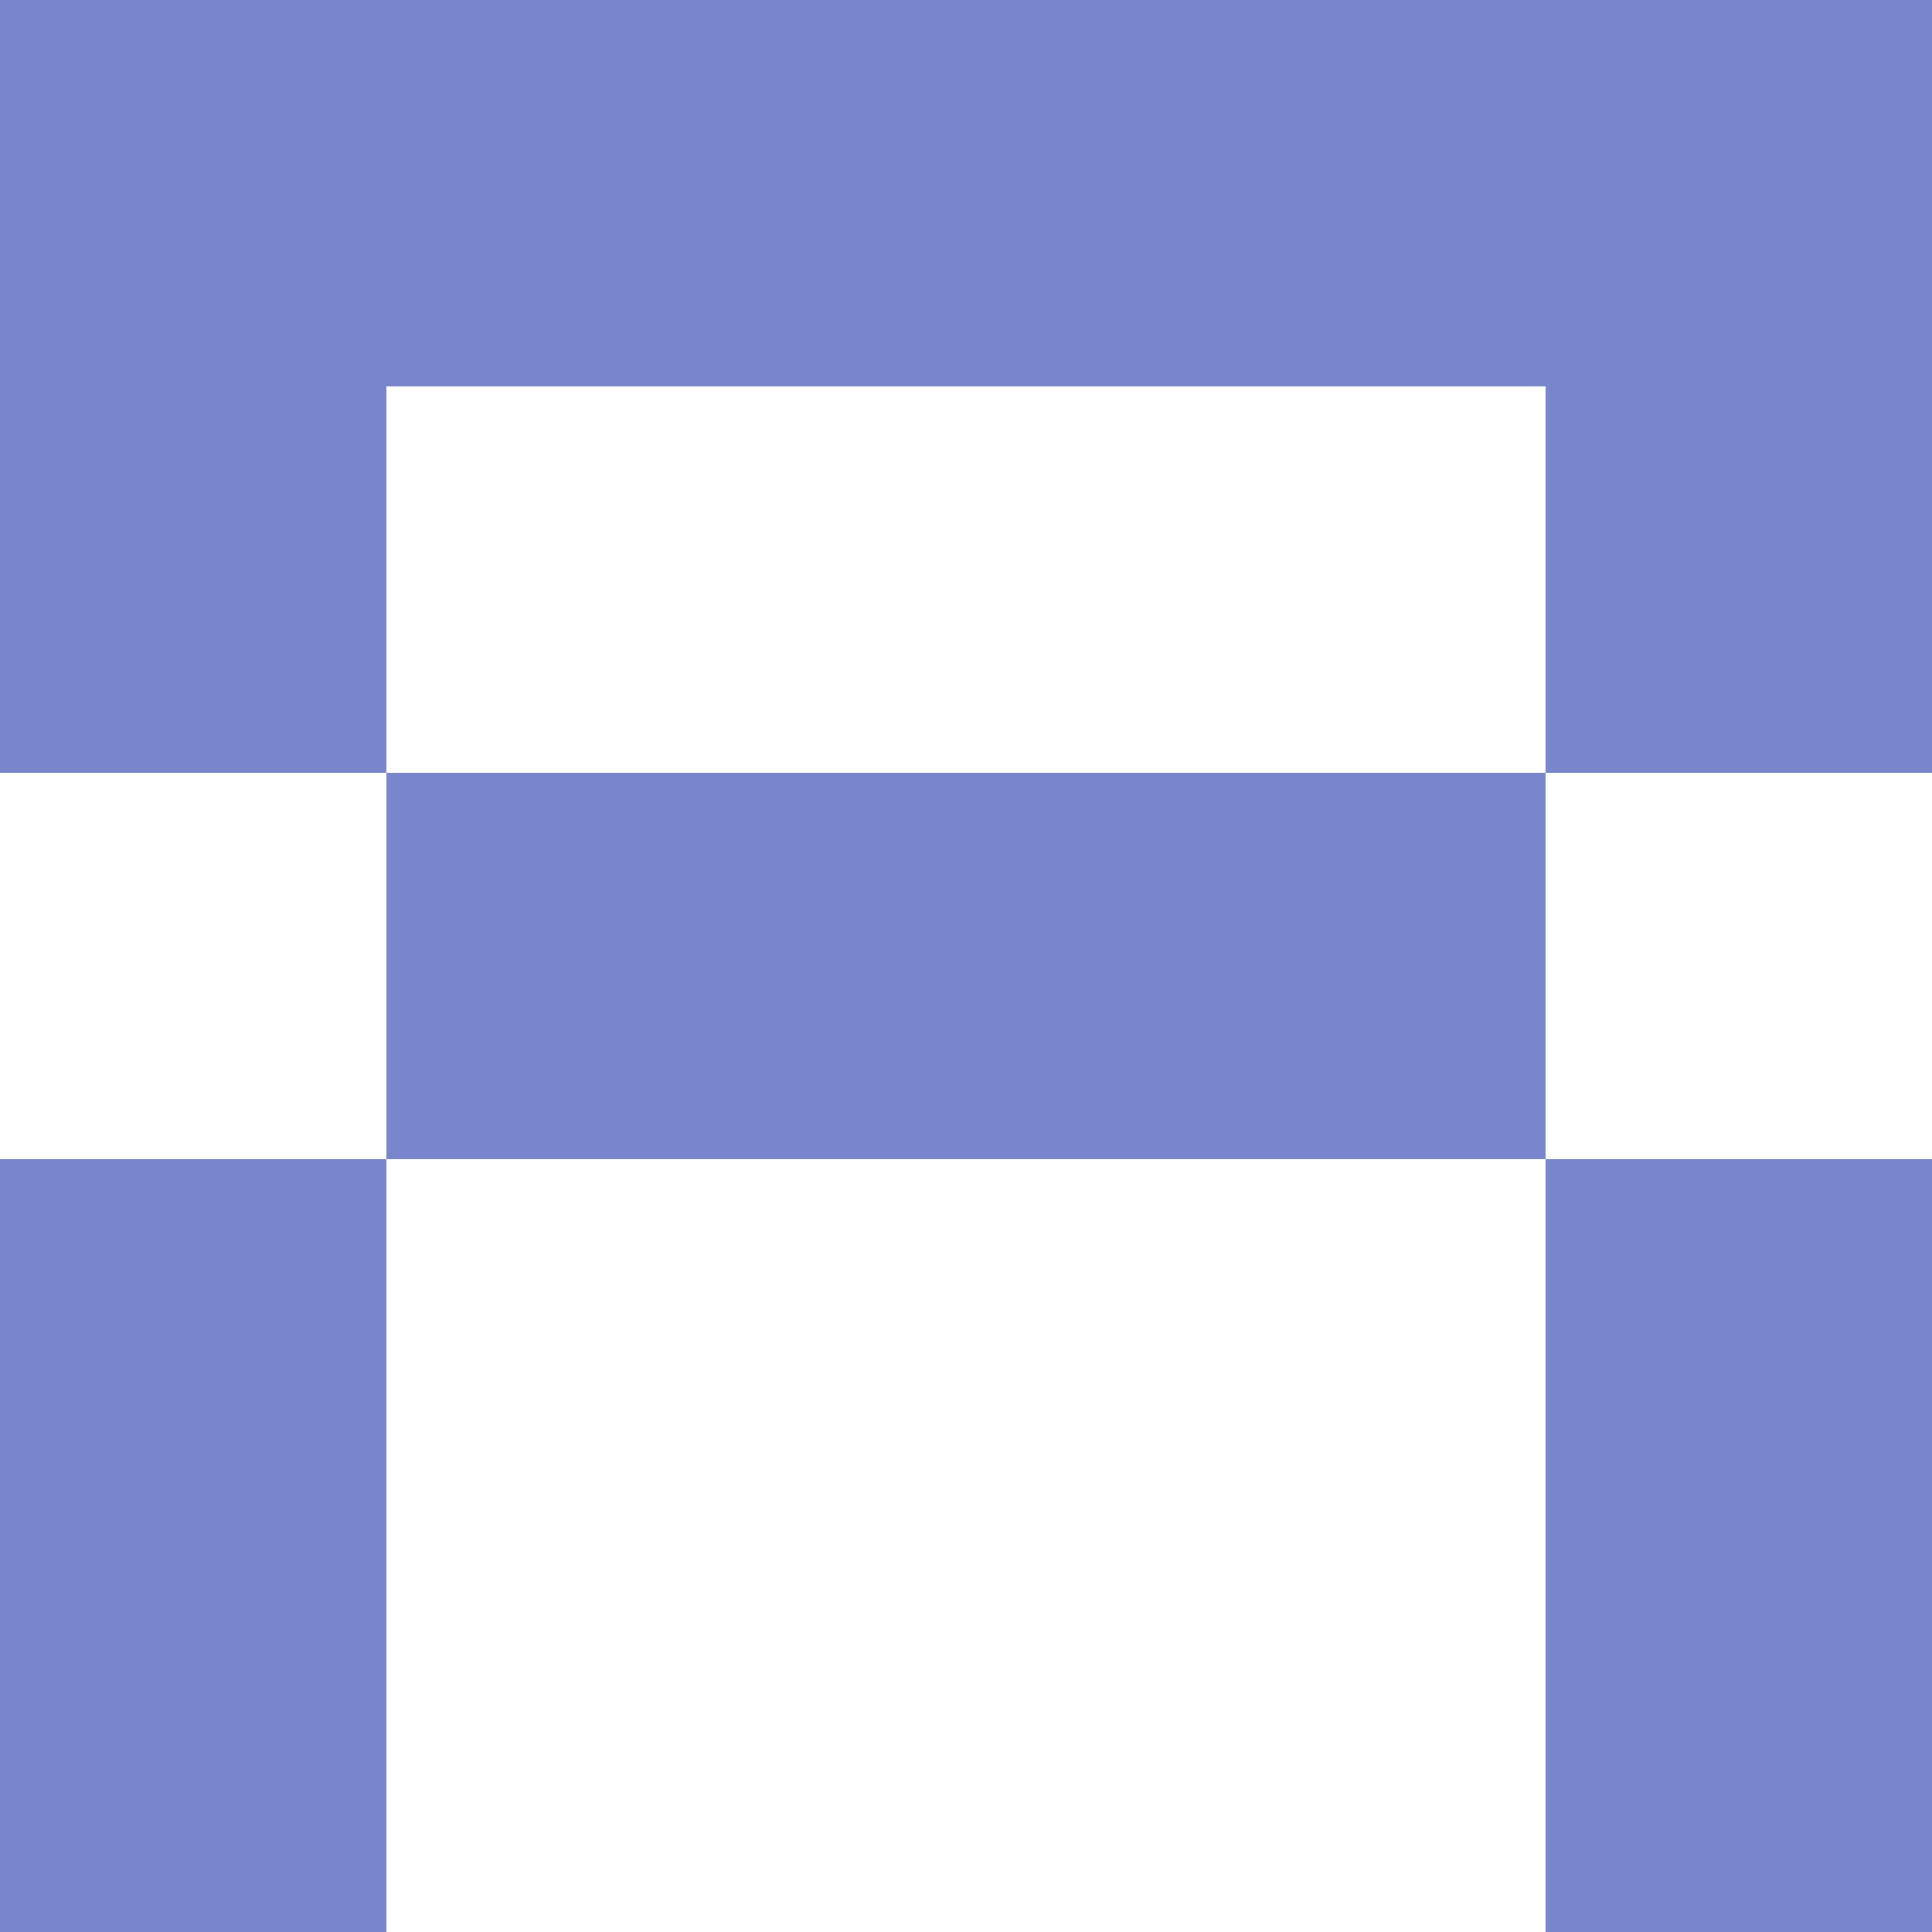 <svg xmlns="http://www.w3.org/2000/svg" xmlns:xlink="http://www.w3.org/1999/xlink" viewBox="0 0 5 5" version="1.1" shape-rendering="crispEdges"><path d="M0 0h5v5H0V0z" fill="#ffffff"/><path d="M0 0h5v1H0V0z" fill="#7986cb"/><path d="M0 1h1v1H0V1zm4 0h1v1H4V1z" fill-rule="evenodd" fill="#7986cb"/><path d="M1 2h3v1H1V2z" fill="#7986cb"/><path d="M0 3h1v1H0V3zm4 0h1v1H4V3z" fill-rule="evenodd" fill="#7986cb"/><path d="M0 4h1v1H0V4zm4 0h1v1H4V4z" fill-rule="evenodd" fill="#7986cb"/></svg>